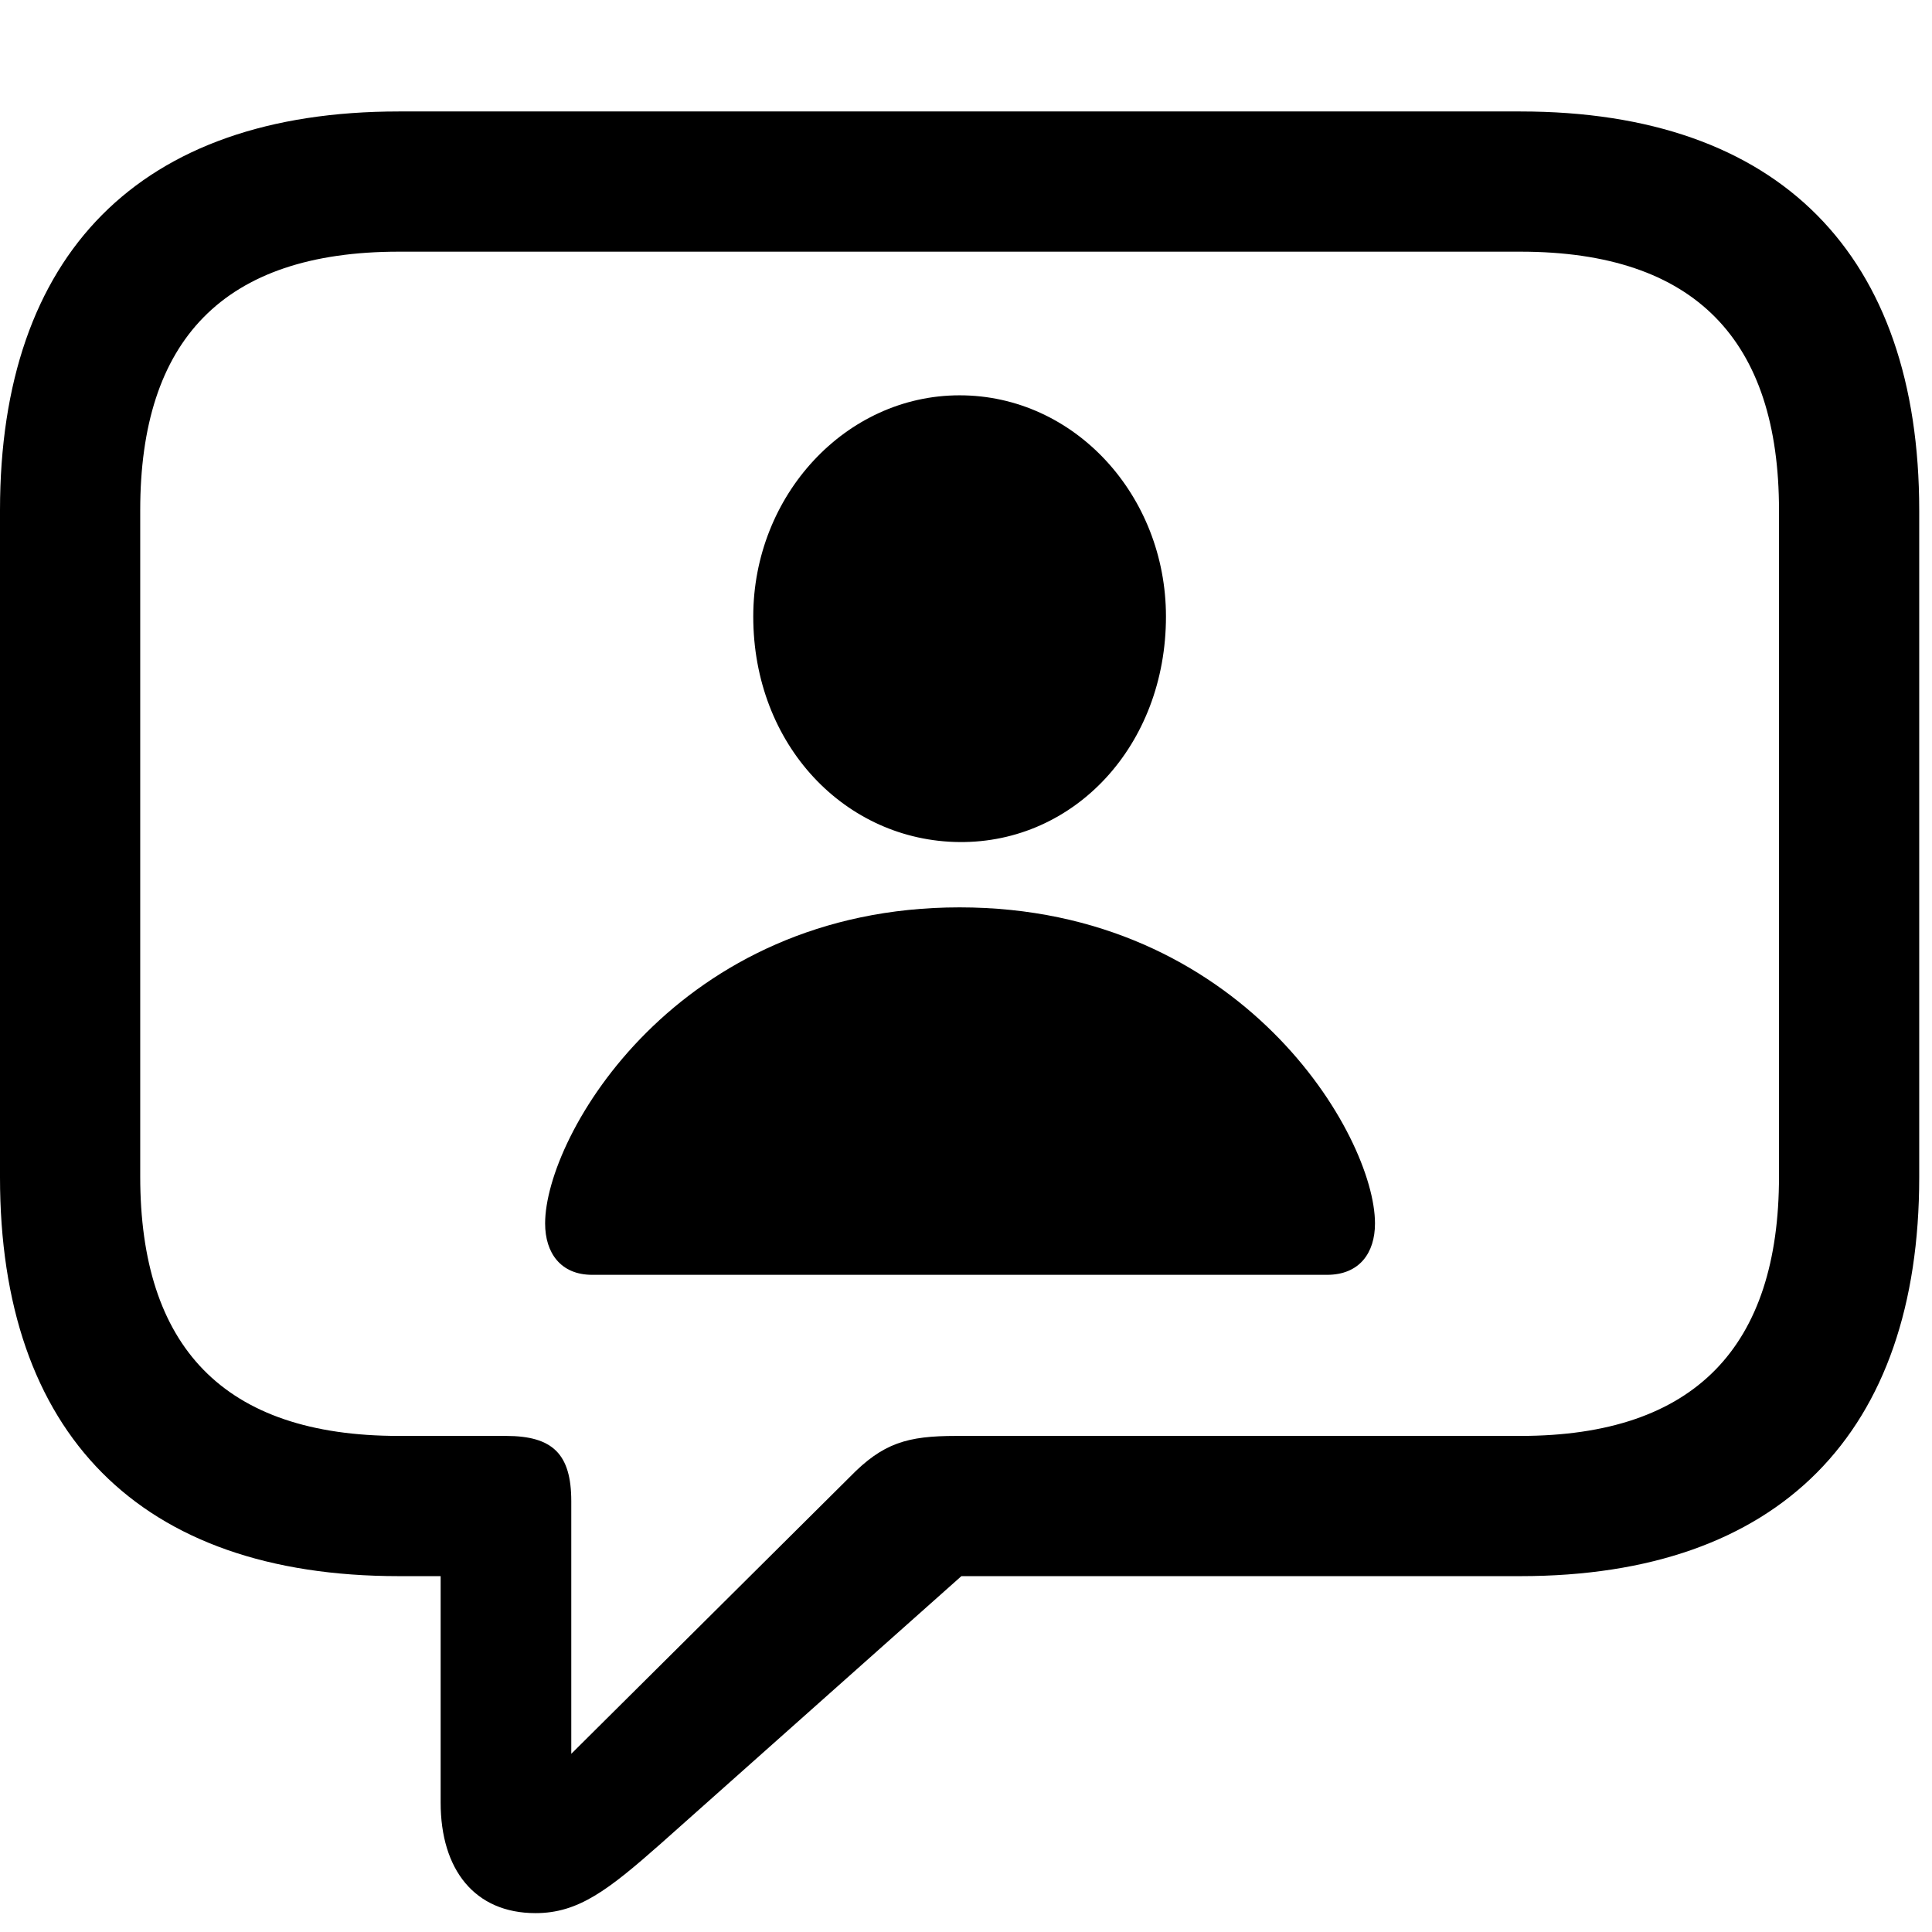 <svg width="26" height="26" viewBox="0 0 26 26" fill="none" xmlns="http://www.w3.org/2000/svg">
<path d="M7.207 25.746C7.781 25.746 8.18 25.441 8.895 24.809L12.938 21.211H20.461C23.953 21.211 25.828 19.277 25.828 15.844V6.867C25.828 3.434 23.953 1.5 20.461 1.5H5.367C1.875 1.5 0 3.422 0 6.867V15.844C0 19.289 1.875 21.211 5.367 21.211H5.93V24.258C5.93 25.16 6.387 25.746 7.207 25.746ZM7.688 23.602V20.203C7.688 19.57 7.441 19.324 6.809 19.324H5.367C3 19.324 1.887 18.117 1.887 15.832V6.867C1.887 4.582 3 3.387 5.367 3.387H20.461C22.816 3.387 23.941 4.582 23.941 6.867V15.832C23.941 18.117 22.816 19.324 20.461 19.324H12.867C12.211 19.324 11.883 19.418 11.438 19.875L7.688 23.602Z" fill="black"/>
<path d="M7.969 17.156H17.859C18.293 17.156 18.504 16.863 18.504 16.465C18.504 15.281 16.711 12.211 12.914 12.211C9.117 12.211 7.336 15.281 7.336 16.465C7.336 16.863 7.547 17.156 7.969 17.156ZM12.914 11.332C14.461 11.344 15.691 10.031 15.691 8.297C15.691 6.668 14.461 5.32 12.914 5.32C11.379 5.32 10.137 6.668 10.137 8.297C10.137 10.031 11.379 11.32 12.914 11.332Z" fill="black"/>
</svg>
